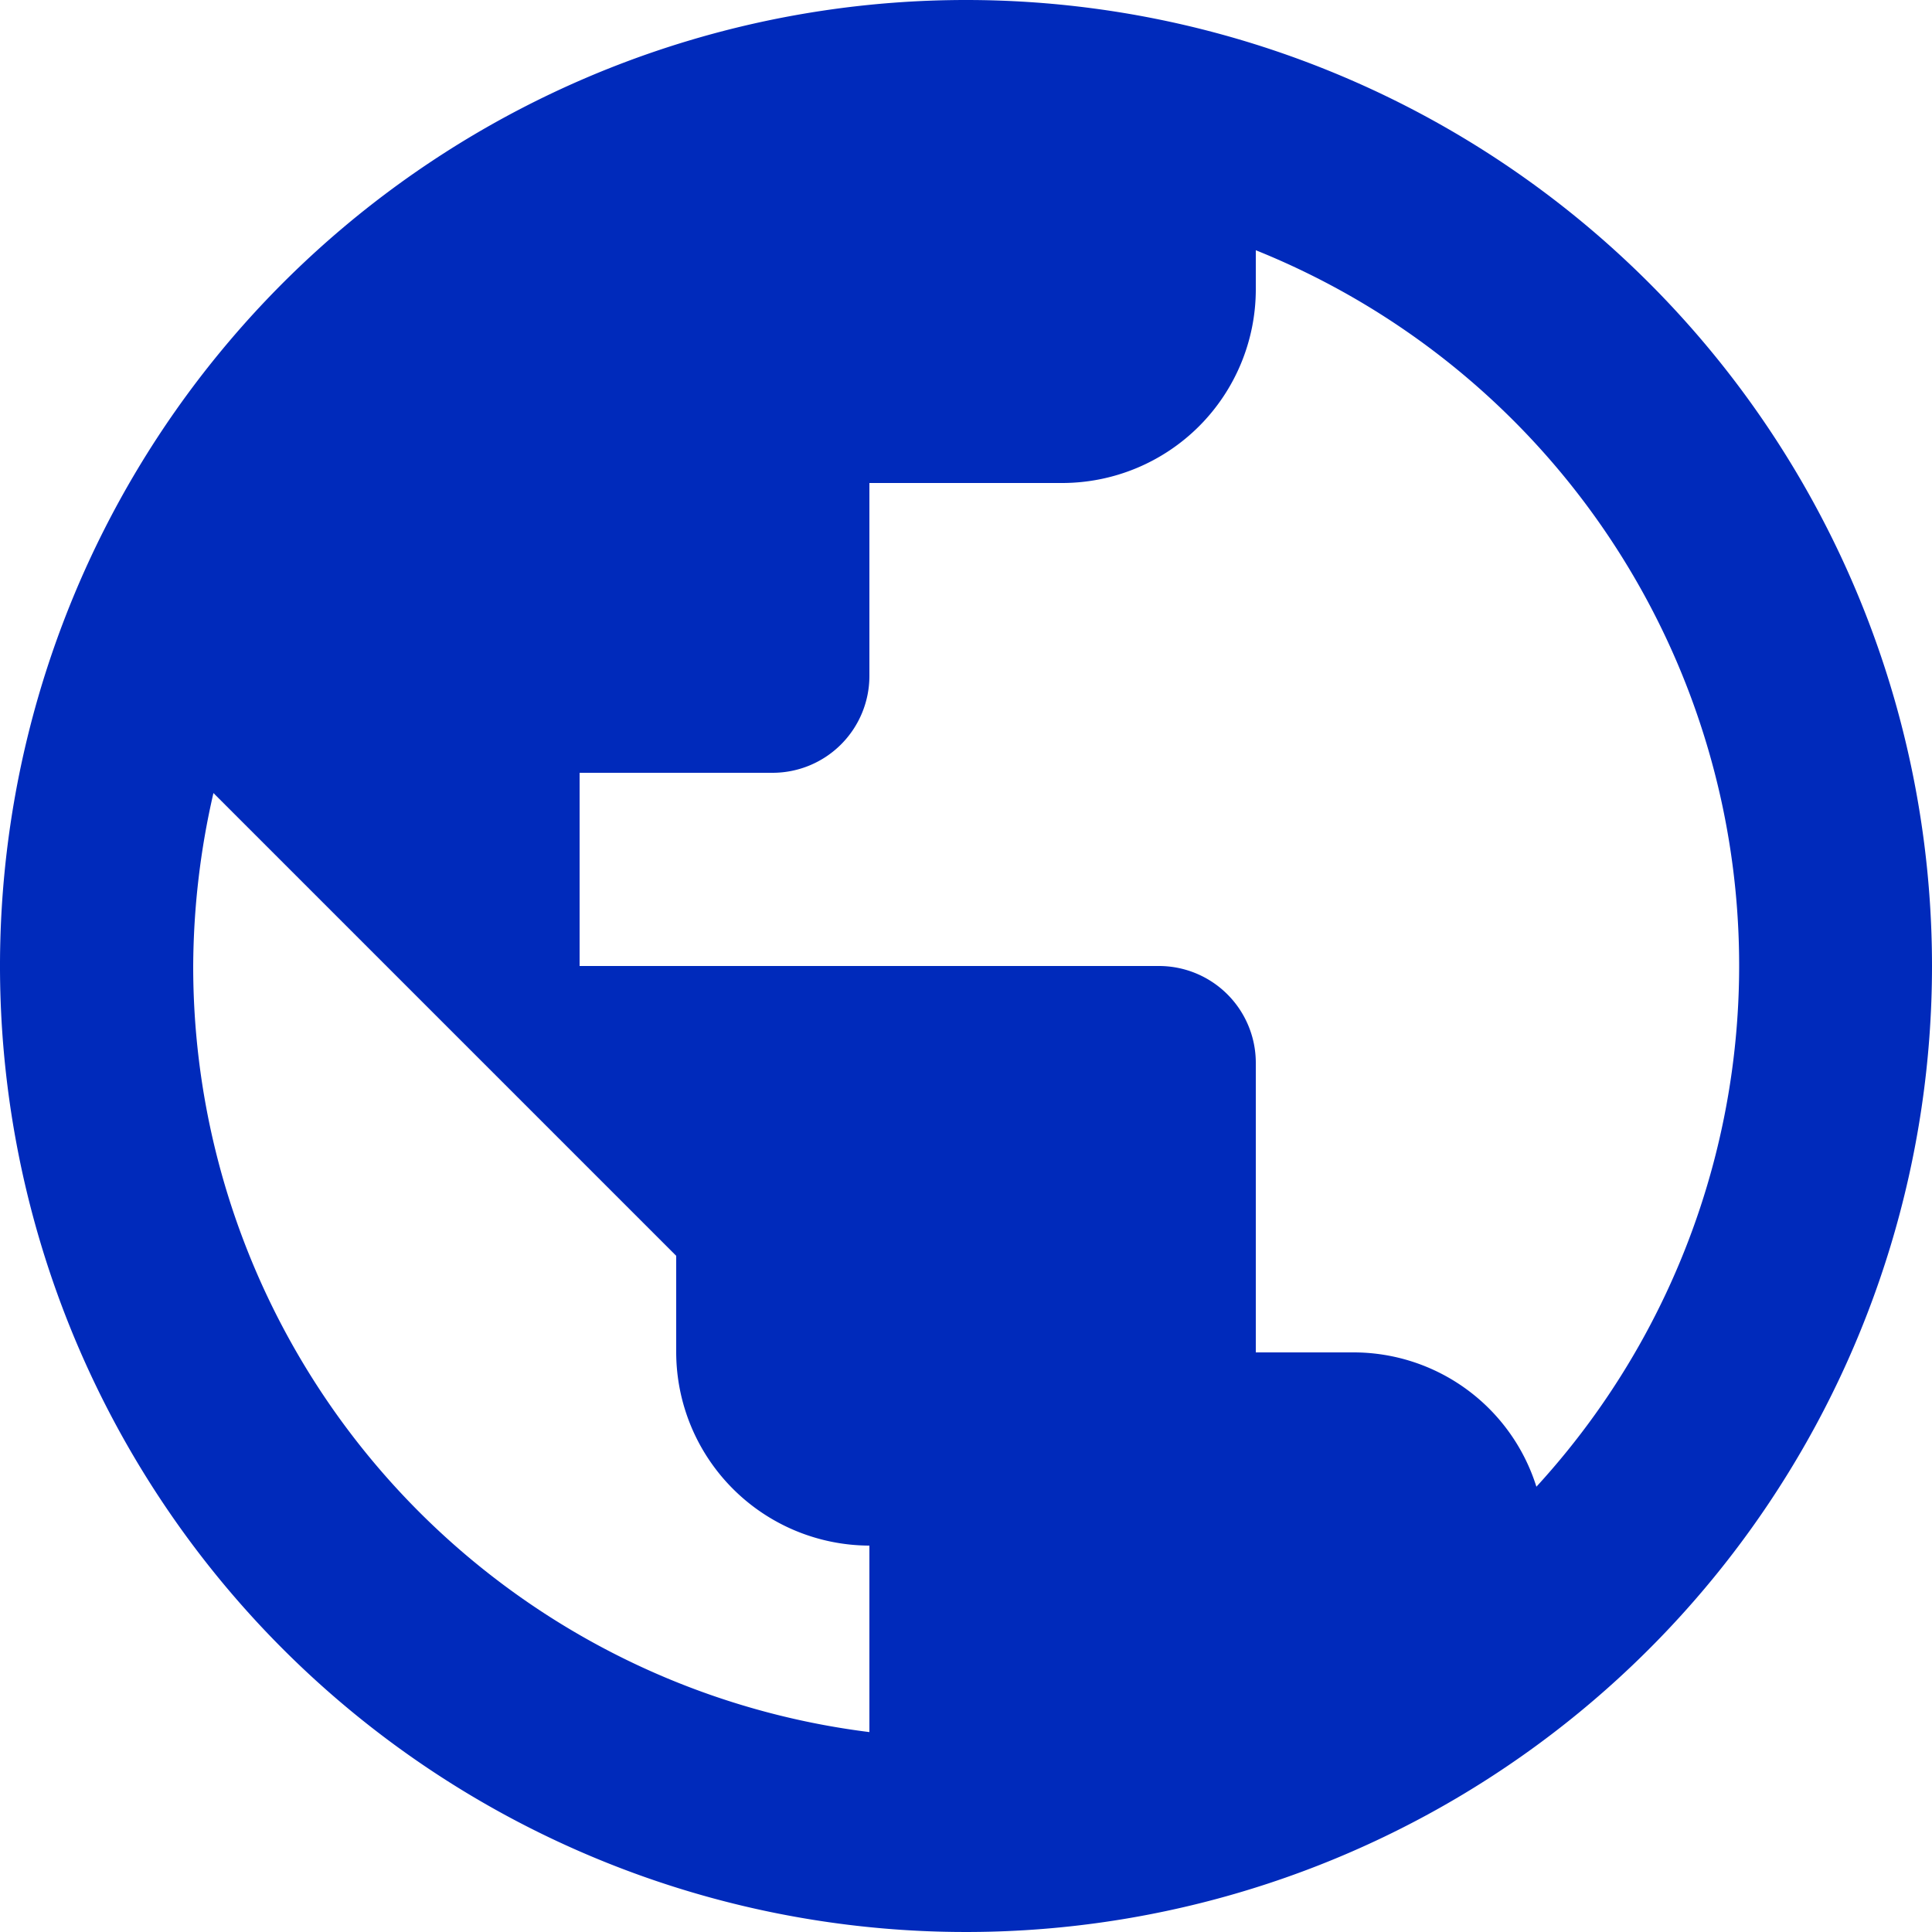 <svg xmlns="http://www.w3.org/2000/svg" width="21" height="21" viewBox="0 0 21 21">
  <path id="ic_public_24px" d="M12.5,2A10.5,10.5,0,1,0,23,12.5,10.5,10.5,0,0,0,12.5,2ZM11.45,20.827A8.388,8.388,0,0,1,4.1,12.5a8.524,8.524,0,0,1,.22-1.88l5.03,5.03V16.7a2.106,2.106,0,0,0,2.1,2.1ZM18.7,18.16A2.083,2.083,0,0,0,16.7,16.7H15.65V13.55A1.053,1.053,0,0,0,14.6,12.5H8.3V10.4h2.1a1.053,1.053,0,0,0,1.05-1.05V7.25h2.1a2.106,2.106,0,0,0,2.1-2.1V4.72A8.381,8.381,0,0,1,18.7,18.16Z" transform="translate(-2 -2)" fill="#002abb"/>
</svg>
